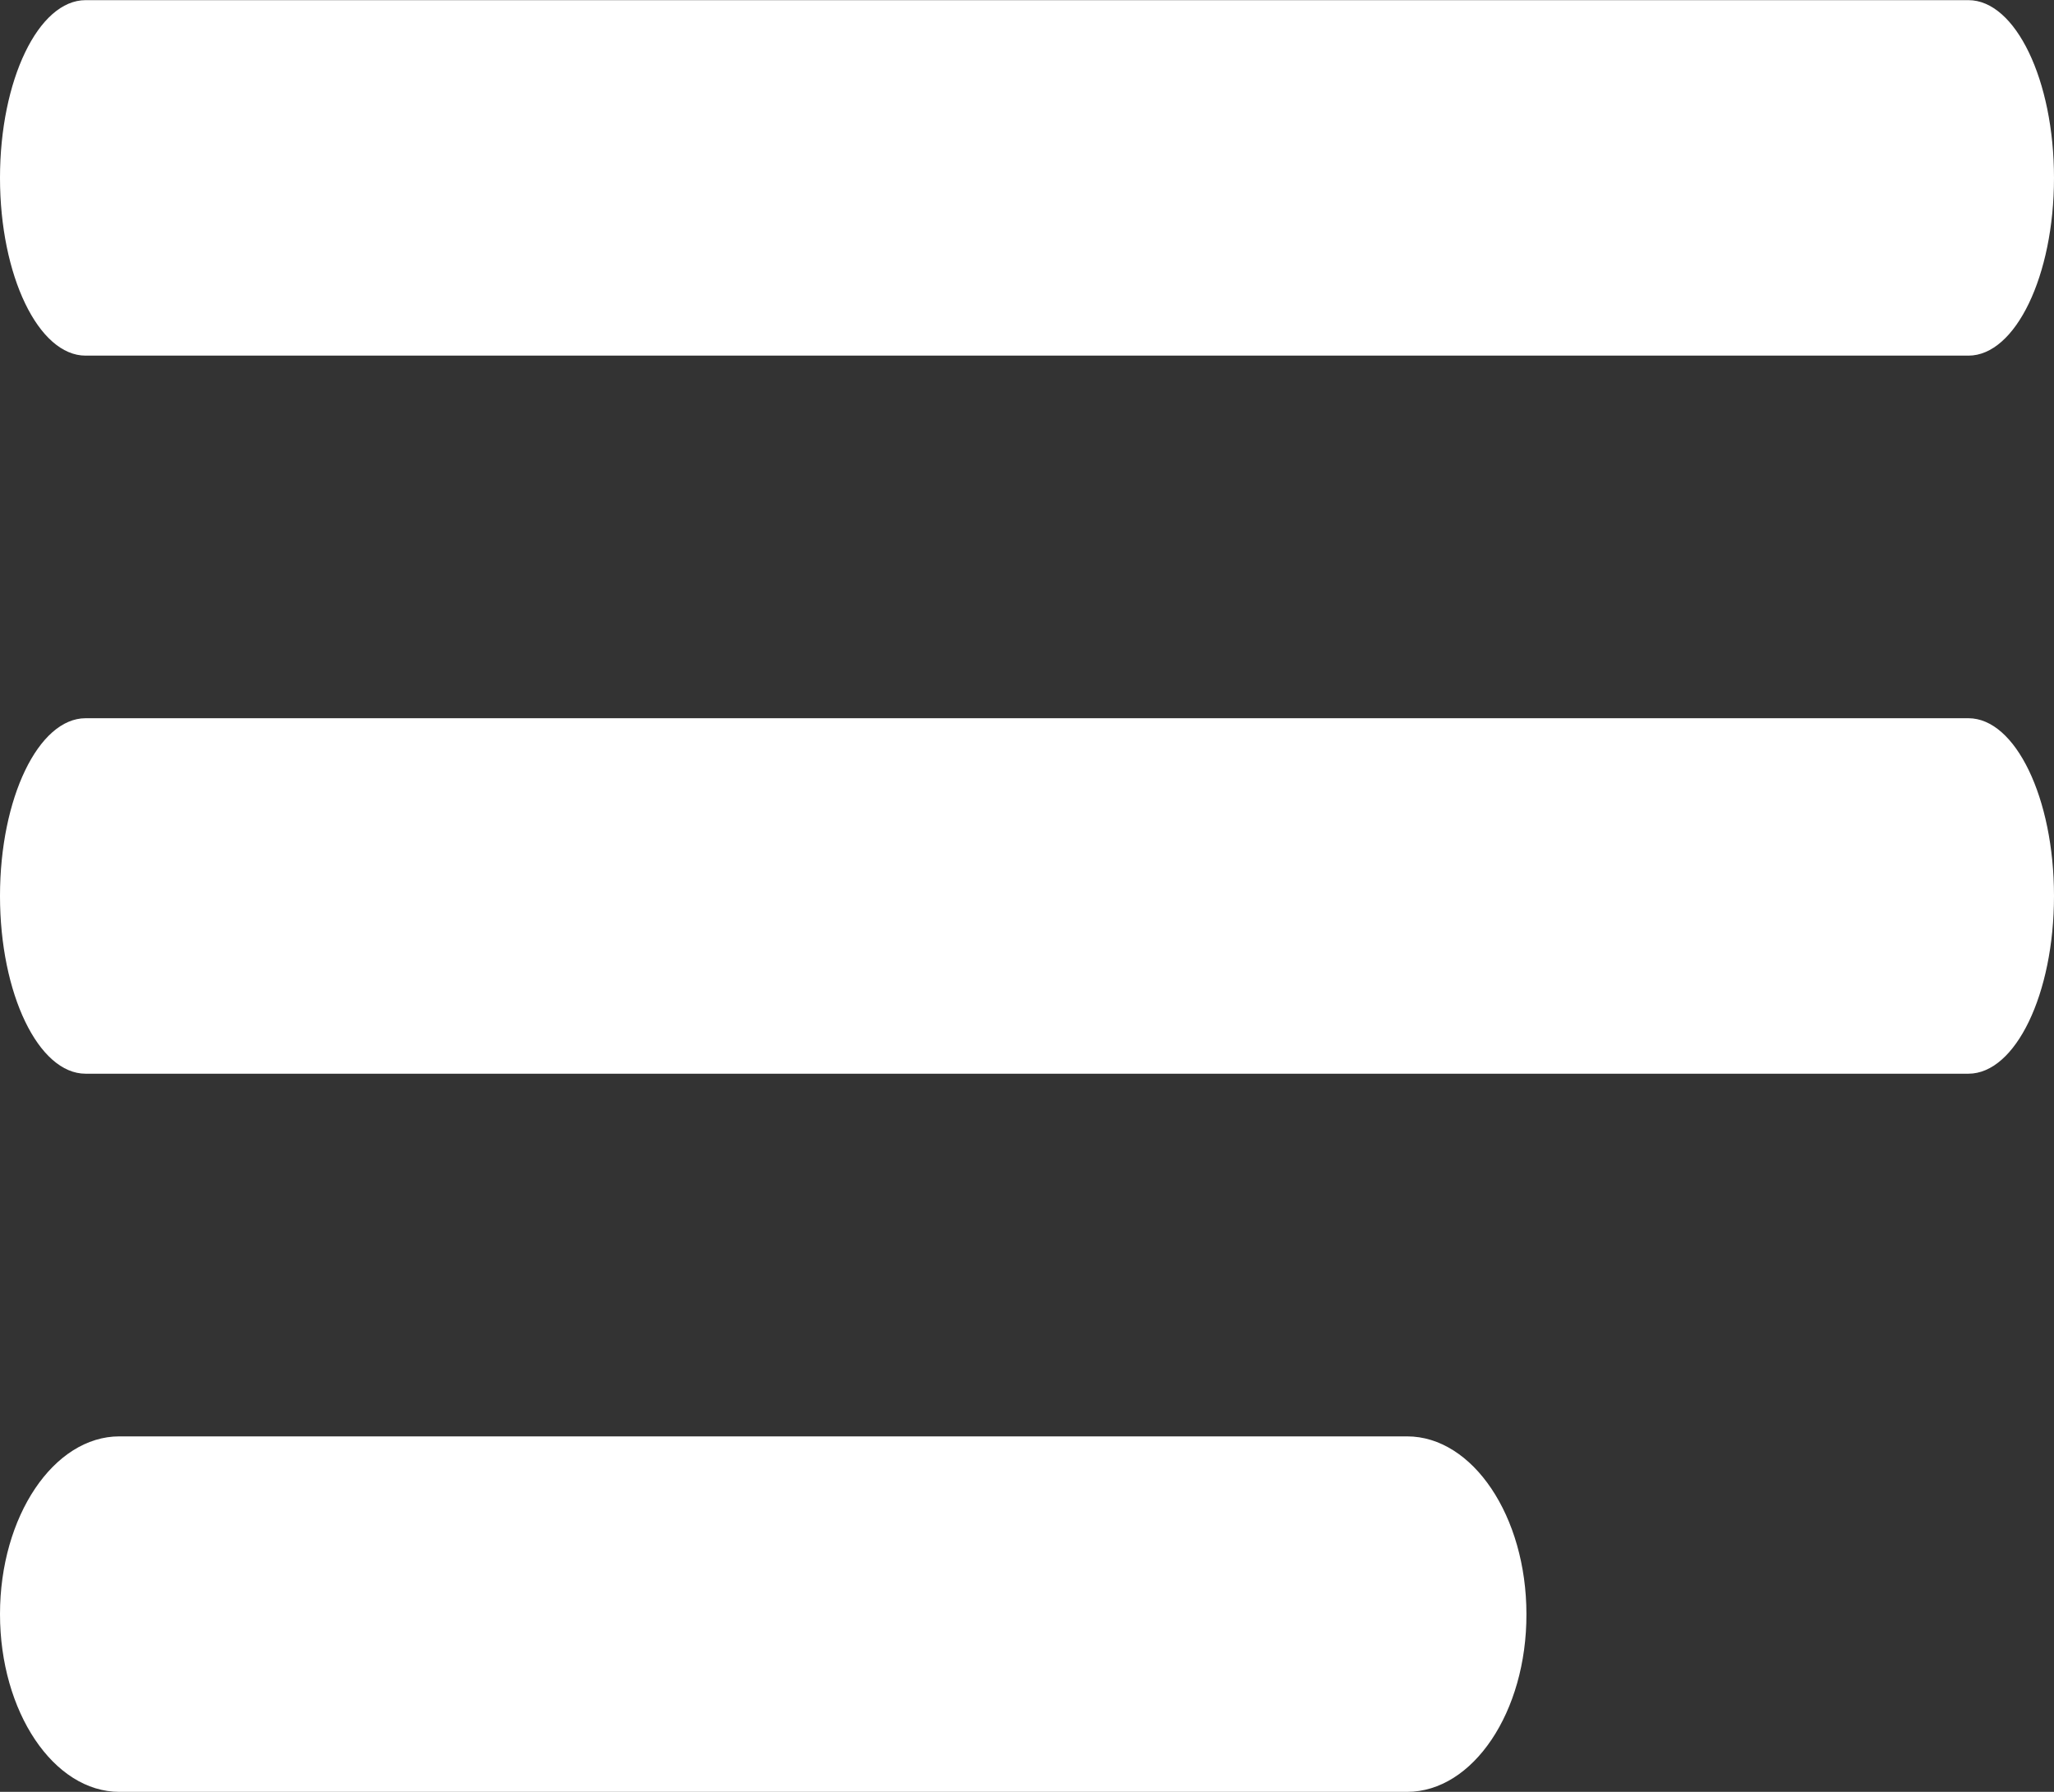 <svg xmlns="http://www.w3.org/2000/svg" width="27.736" height="24.195" viewBox="0 0 27.736 24.195">
  <rect x="0" y="0" width="27.736" height="24.195" fill="#333333" stroke="none"/>
  <g id="Menu" transform="translate(-748 -50)">
    <path id="Path_1" data-name="Path 1" d="M31.08,14.927H5.656c-.636,0-1.156-1.08-1.156-2.4h0c0-1.321.52-2.4,1.156-2.4H31.08c.636,0,1.156,1.08,1.156,2.4h0C32.236,13.847,31.716,14.927,31.08,14.927Z" transform="translate(743.5 39.875)" fill="#fff"/>
    <path id="Path_2" data-name="Path 2" d="M31.08,21.677H5.656c-.636,0-1.156-1.08-1.156-2.4h0c0-1.321.52-2.4,1.156-2.4H31.08c.636,0,1.156,1.08,1.156,2.4h0C32.236,20.6,31.716,21.677,31.08,21.677Z" transform="translate(743.5 42.821)" fill="#fff"/>
    <path id="Path_3" data-name="Path 3" d="M23.5,28.427H6.112c-.887,0-1.612-1.08-1.612-2.4h0c0-1.321.726-2.4,1.612-2.4H23.5c.887,0,1.612,1.08,1.612,2.4h0C25.116,27.347,24.39,28.427,23.5,28.427Z" transform="translate(743.5 45.768)" fill="#fff"/>
  </g>
</svg>
